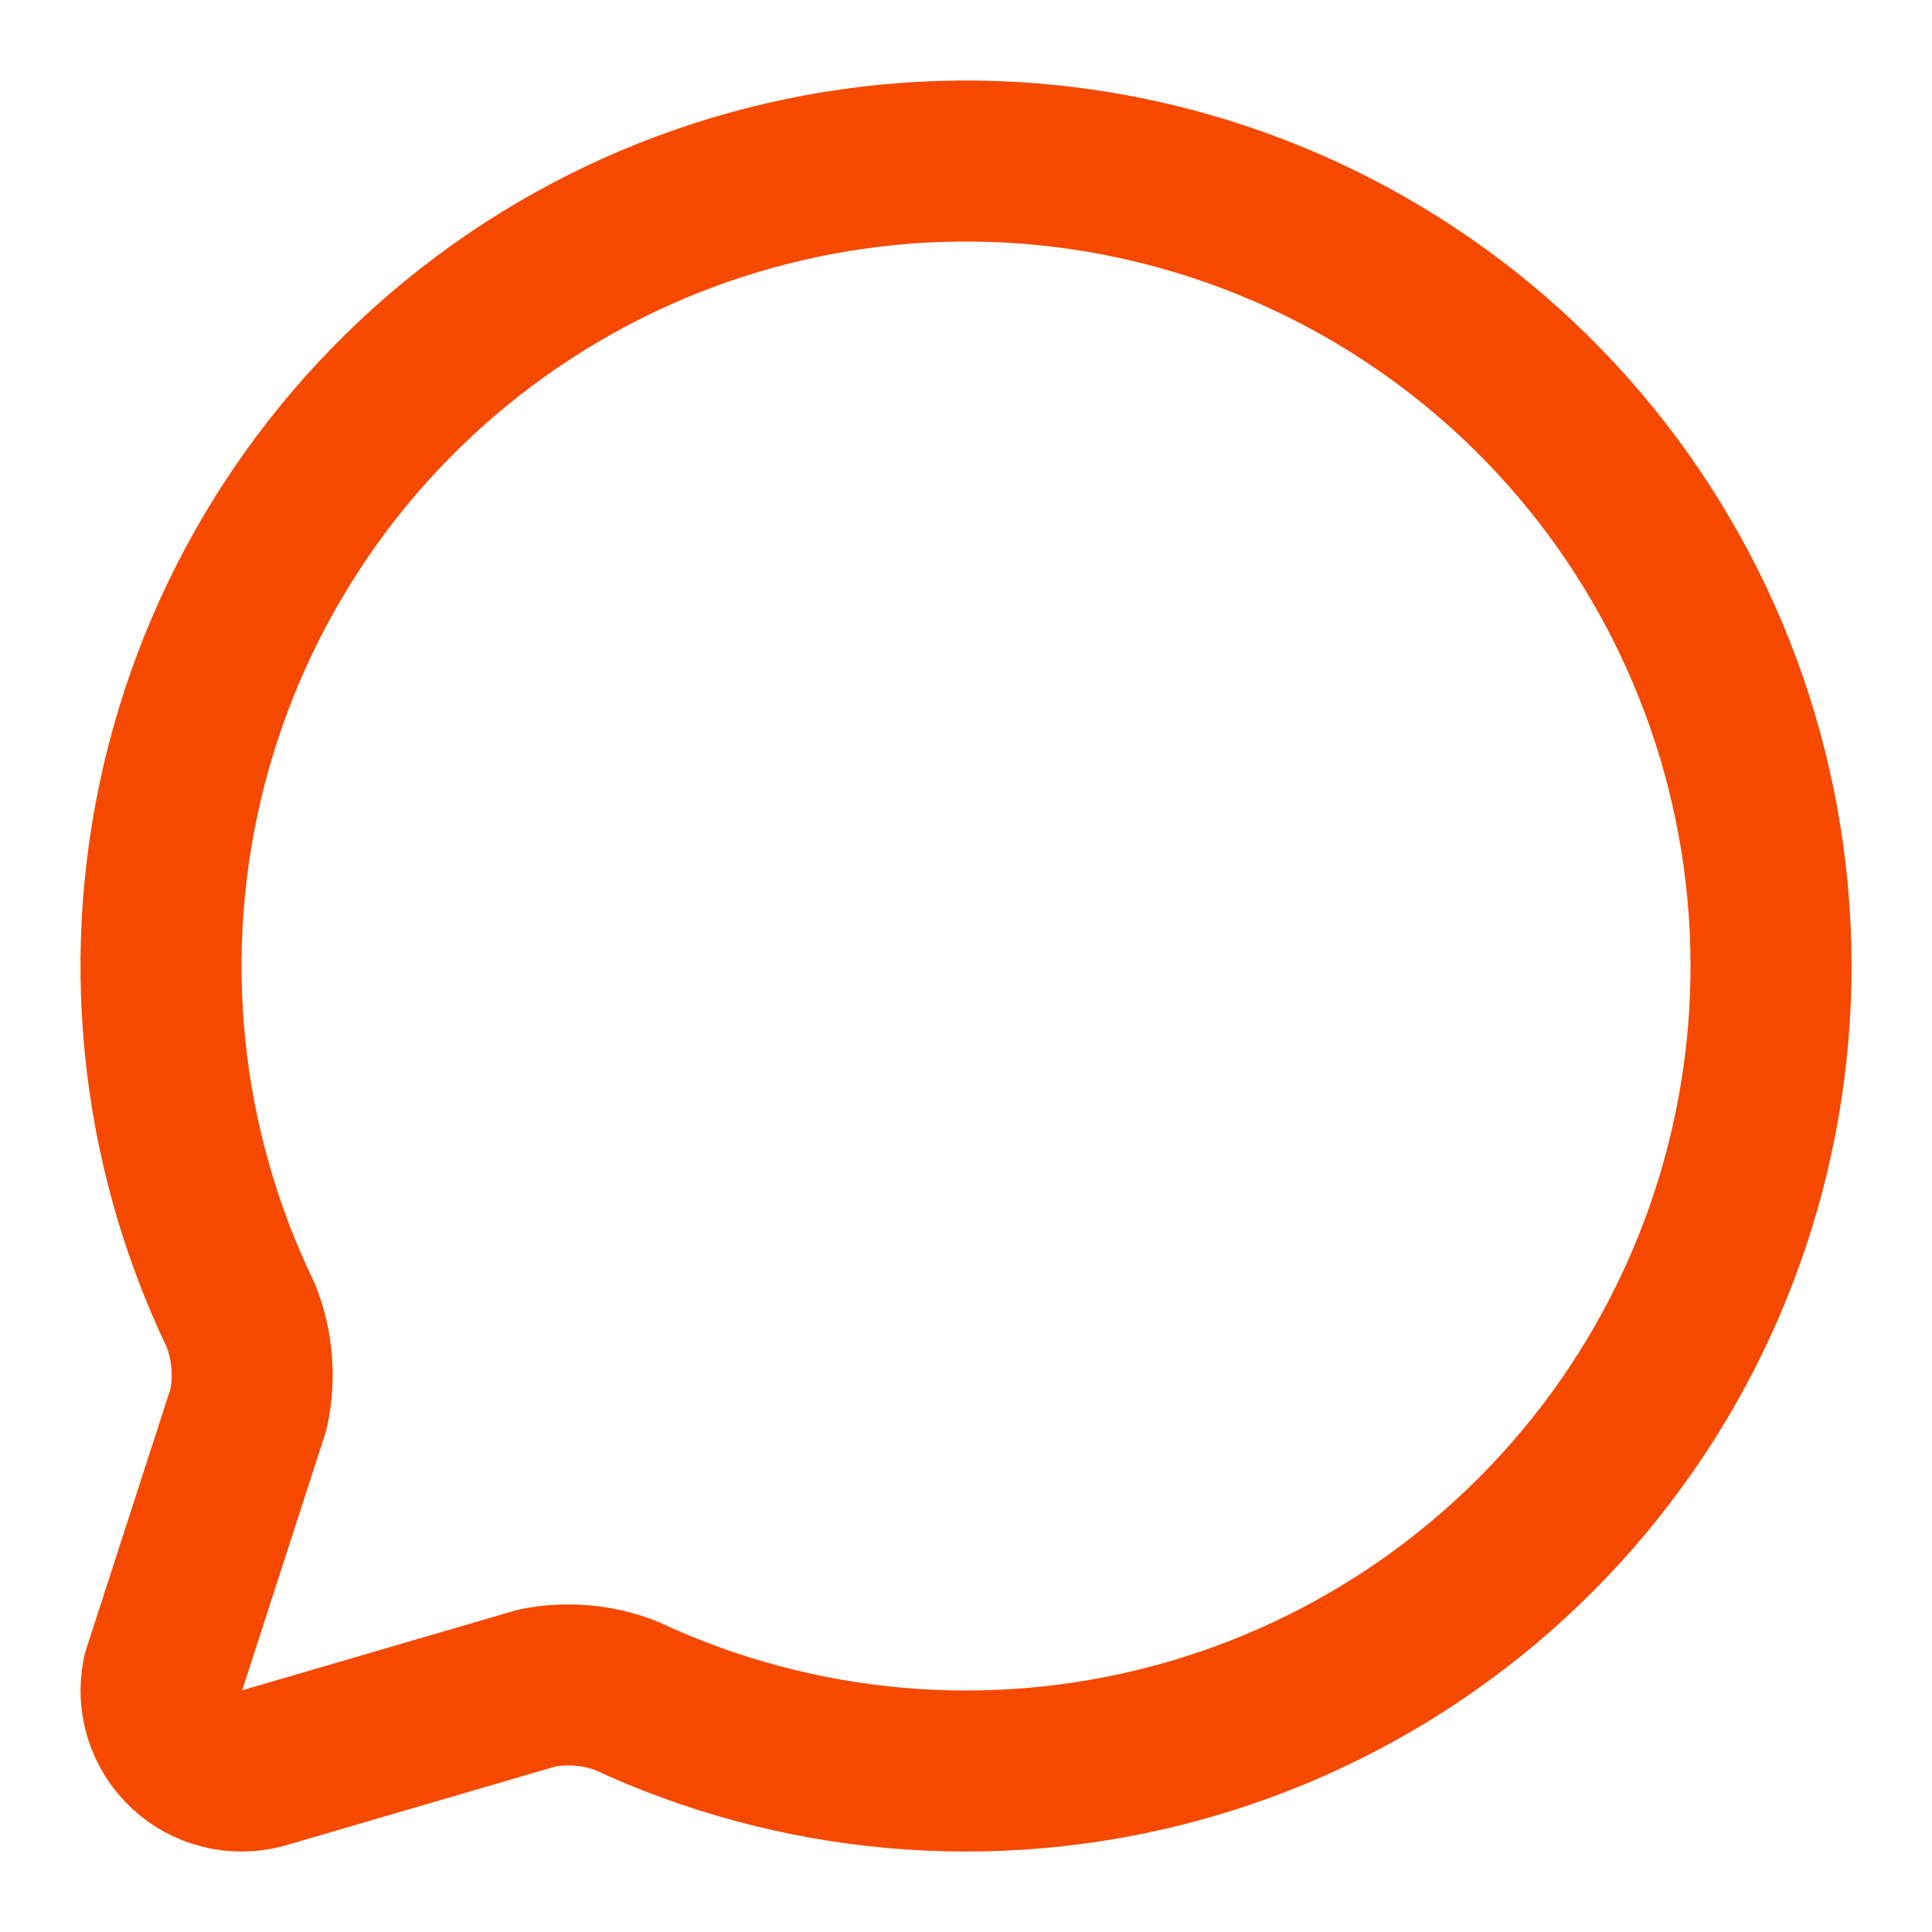 <svg preserveAspectRatio="none" width="100%" height="100%" overflow="visible" style="display: block;" viewBox="0 0 32 32" fill="none" xmlns="http://www.w3.org/2000/svg">
<g id="Icon">
<path id="Vector" d="M3.989 21.789C4.185 22.284 4.229 22.826 4.115 23.345L2.695 27.732C2.649 27.954 2.661 28.185 2.729 28.401C2.797 28.618 2.92 28.814 3.085 28.97C3.25 29.126 3.452 29.237 3.672 29.293C3.892 29.349 4.123 29.348 4.343 29.289L8.893 27.959C9.384 27.861 9.891 27.904 10.359 28.081C13.206 29.411 16.431 29.692 19.465 28.876C22.5 28.059 25.148 26.197 26.944 23.618C28.739 21.039 29.566 17.909 29.278 14.779C28.99 11.65 27.606 8.723 25.371 6.515C23.135 4.307 20.192 2.959 17.059 2.709C13.927 2.46 10.807 3.325 8.25 5.151C5.693 6.978 3.863 9.649 3.084 12.693C2.304 15.737 2.625 18.959 3.989 21.789Z" stroke="#F54900" stroke-width="2.667" stroke-linecap="round" stroke-linejoin="round"/>
</g>
</svg>
